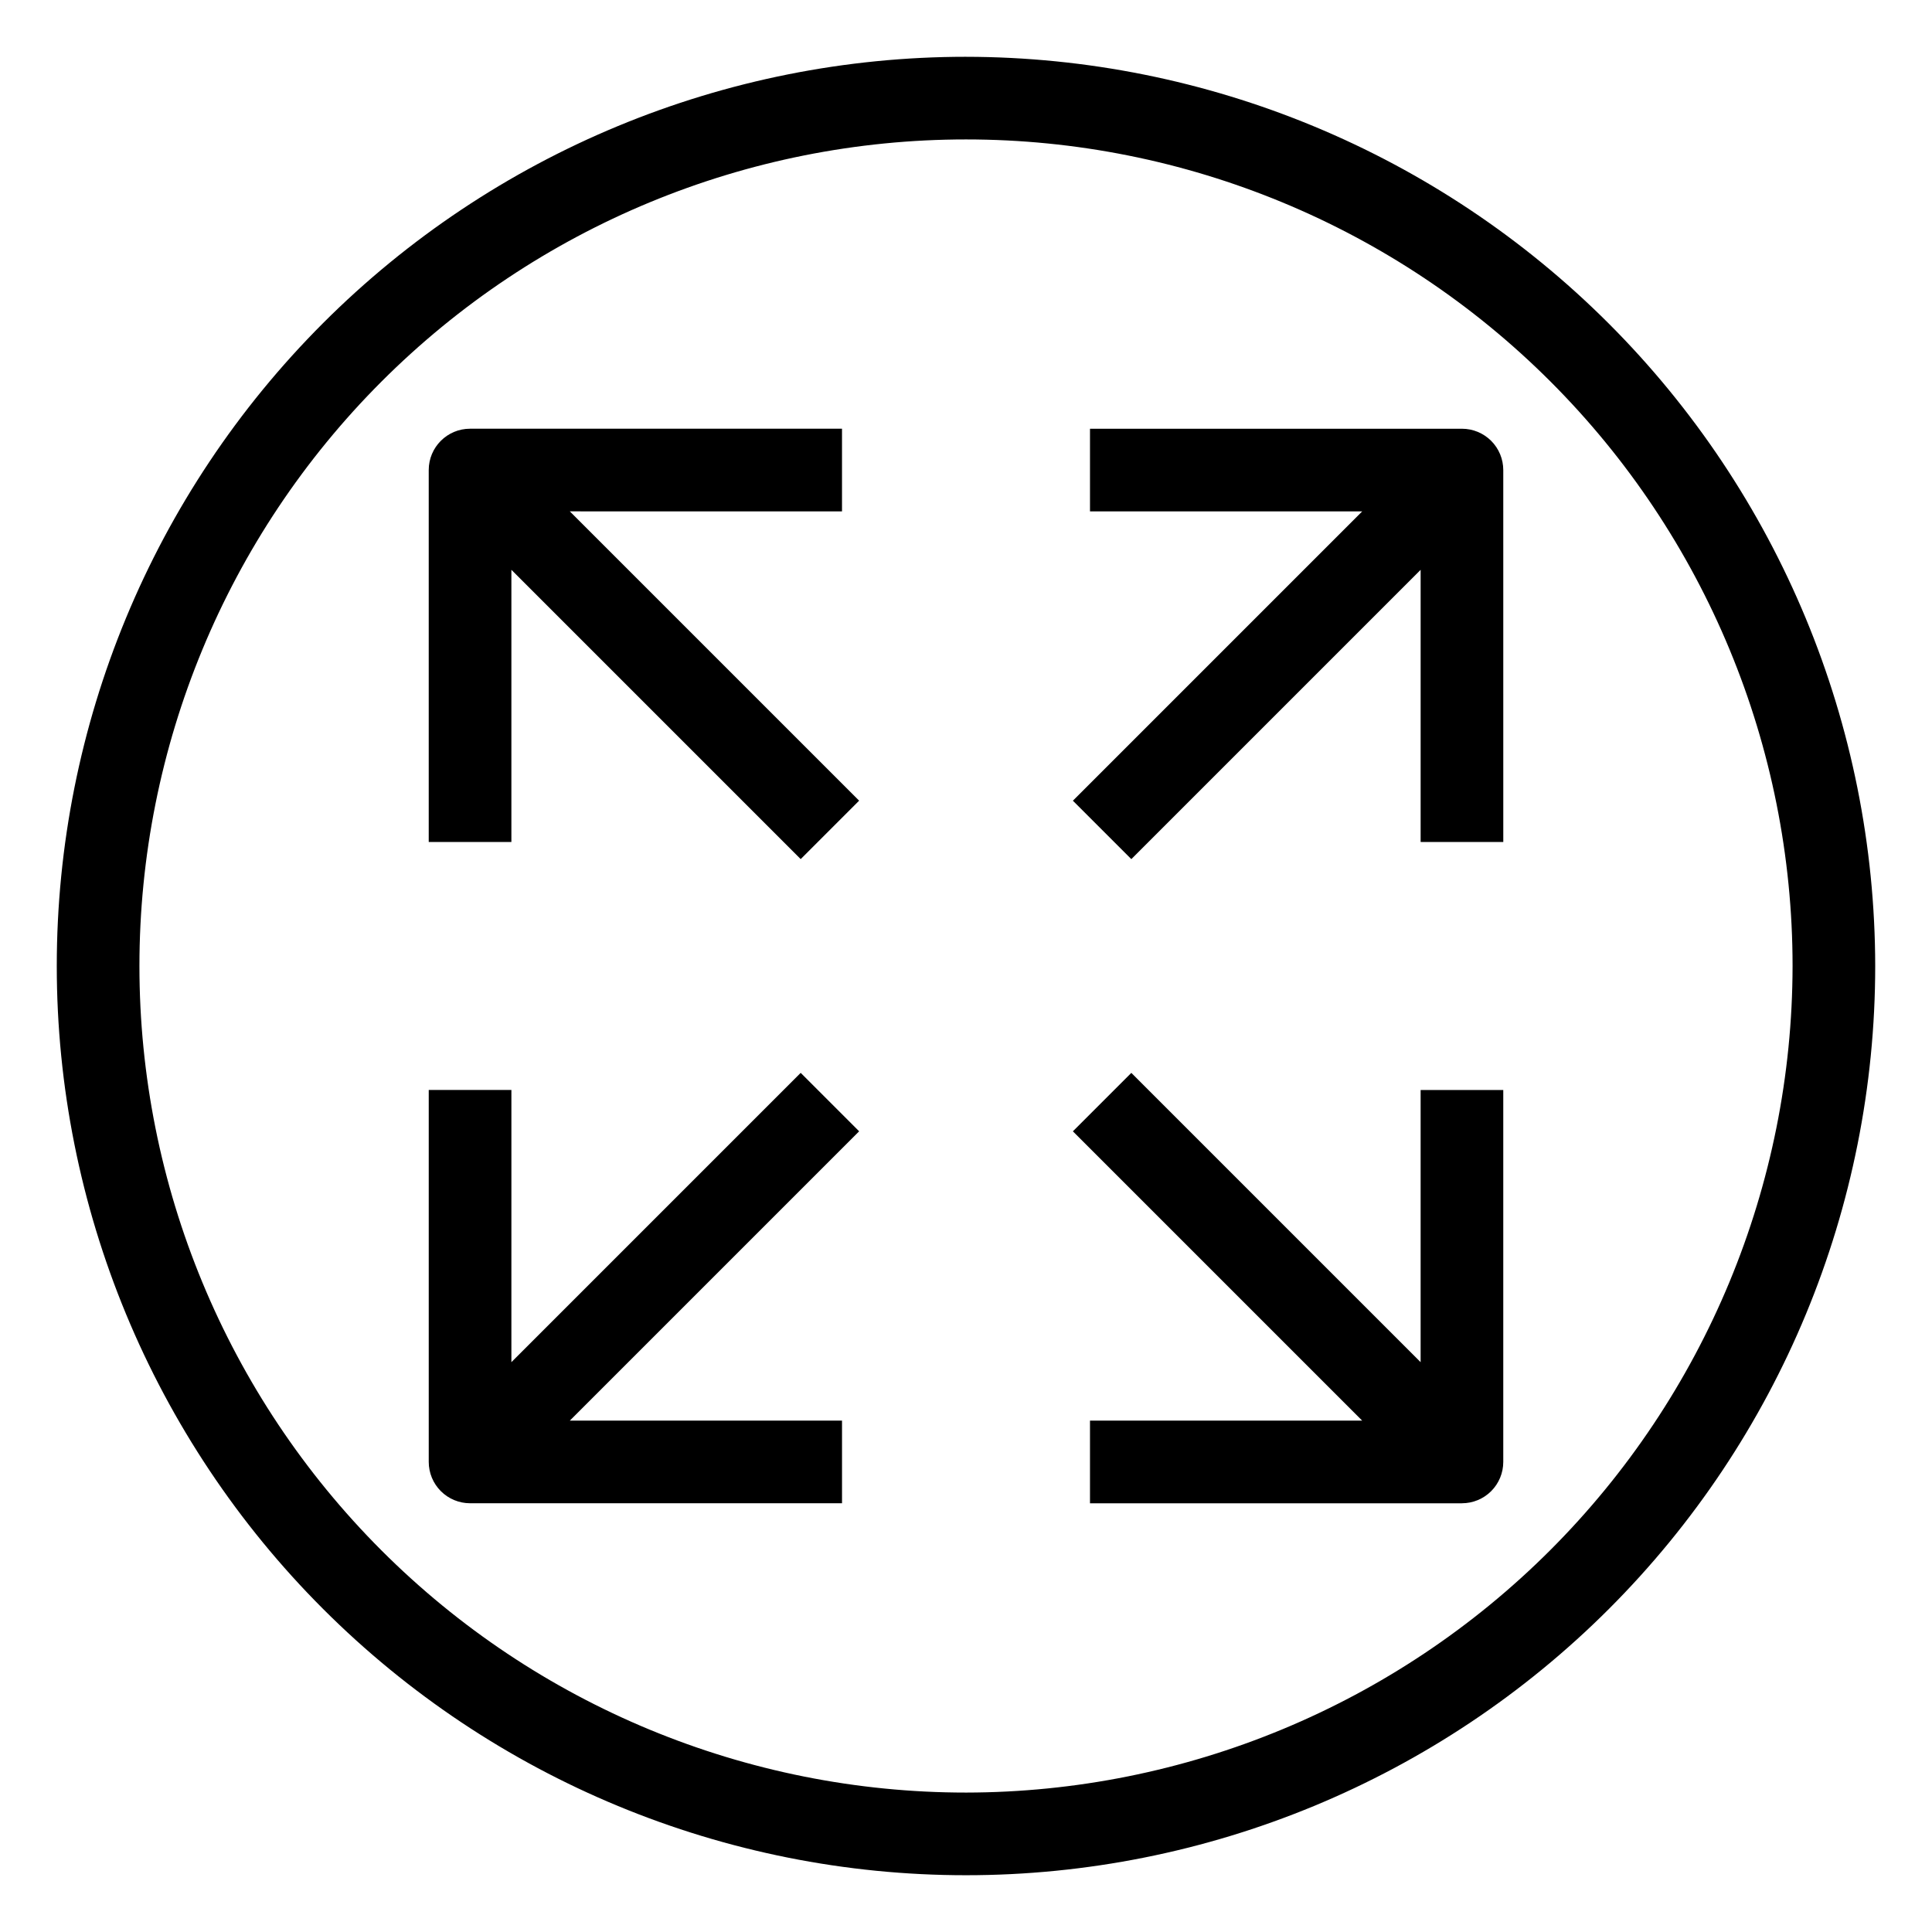 <?xml version="1.0" encoding="UTF-8"?>
<!-- Uploaded to: ICON Repo, www.svgrepo.com, Generator: ICON Repo Mixer Tools -->
<svg fill="#000000" width="800px" height="800px" version="1.1" viewBox="144 144 512 512" xmlns="http://www.w3.org/2000/svg">
 <g>
  <path d="m367.14 279.52v-21.906h-98.57c-6.051 0-10.953 4.902-10.953 10.953v98.57h21.906v-72.133l76.668 76.668 15.484-15.488-76.668-76.668z"/>
  <path d="m531.43 257.62h-98.57v21.906h72.133l-76.668 76.668 15.488 15.484 76.668-76.668v72.133h21.906l-0.004-98.57c0-2.906-1.152-5.691-3.207-7.746-2.055-2.055-4.84-3.207-7.746-3.207z"/>
  <path d="m520.48 504.99-76.668-76.668-15.488 15.488 76.668 76.668h-72.133v21.906h98.57v-0.004c2.906 0 5.691-1.152 7.746-3.207s3.207-4.84 3.207-7.746v-98.57h-21.902z"/>
  <path d="m356.19 428.32-76.668 76.668 0.004-72.133h-21.906v98.57c0 2.906 1.152 5.691 3.207 7.746 2.055 2.055 4.84 3.207 7.746 3.207h98.57v-21.902h-72.133l76.668-76.668z"/>
  <path d="m400 159.05c-63.906 0-125.19 25.387-170.38 70.574s-70.574 106.47-70.574 170.38c0 63.902 25.387 125.19 70.574 170.38s106.47 70.57 170.38 70.57c63.902 0 125.19-25.383 170.38-70.57s70.57-106.48 70.57-170.38c-0.07-63.883-25.48-125.13-70.652-170.3s-106.42-70.582-170.3-70.652zm0 460c-58.098 0-113.81-23.078-154.89-64.16-41.082-41.078-64.16-96.793-64.16-154.89 0-58.098 23.078-113.81 64.16-154.89 41.078-41.082 96.793-64.16 154.89-64.16 58.094 0 113.81 23.078 154.89 64.16 41.082 41.078 64.16 96.793 64.16 154.89-0.066 58.074-23.168 113.75-64.23 154.82-41.066 41.062-96.742 64.164-154.82 64.23z"/>
 </g>
</svg>